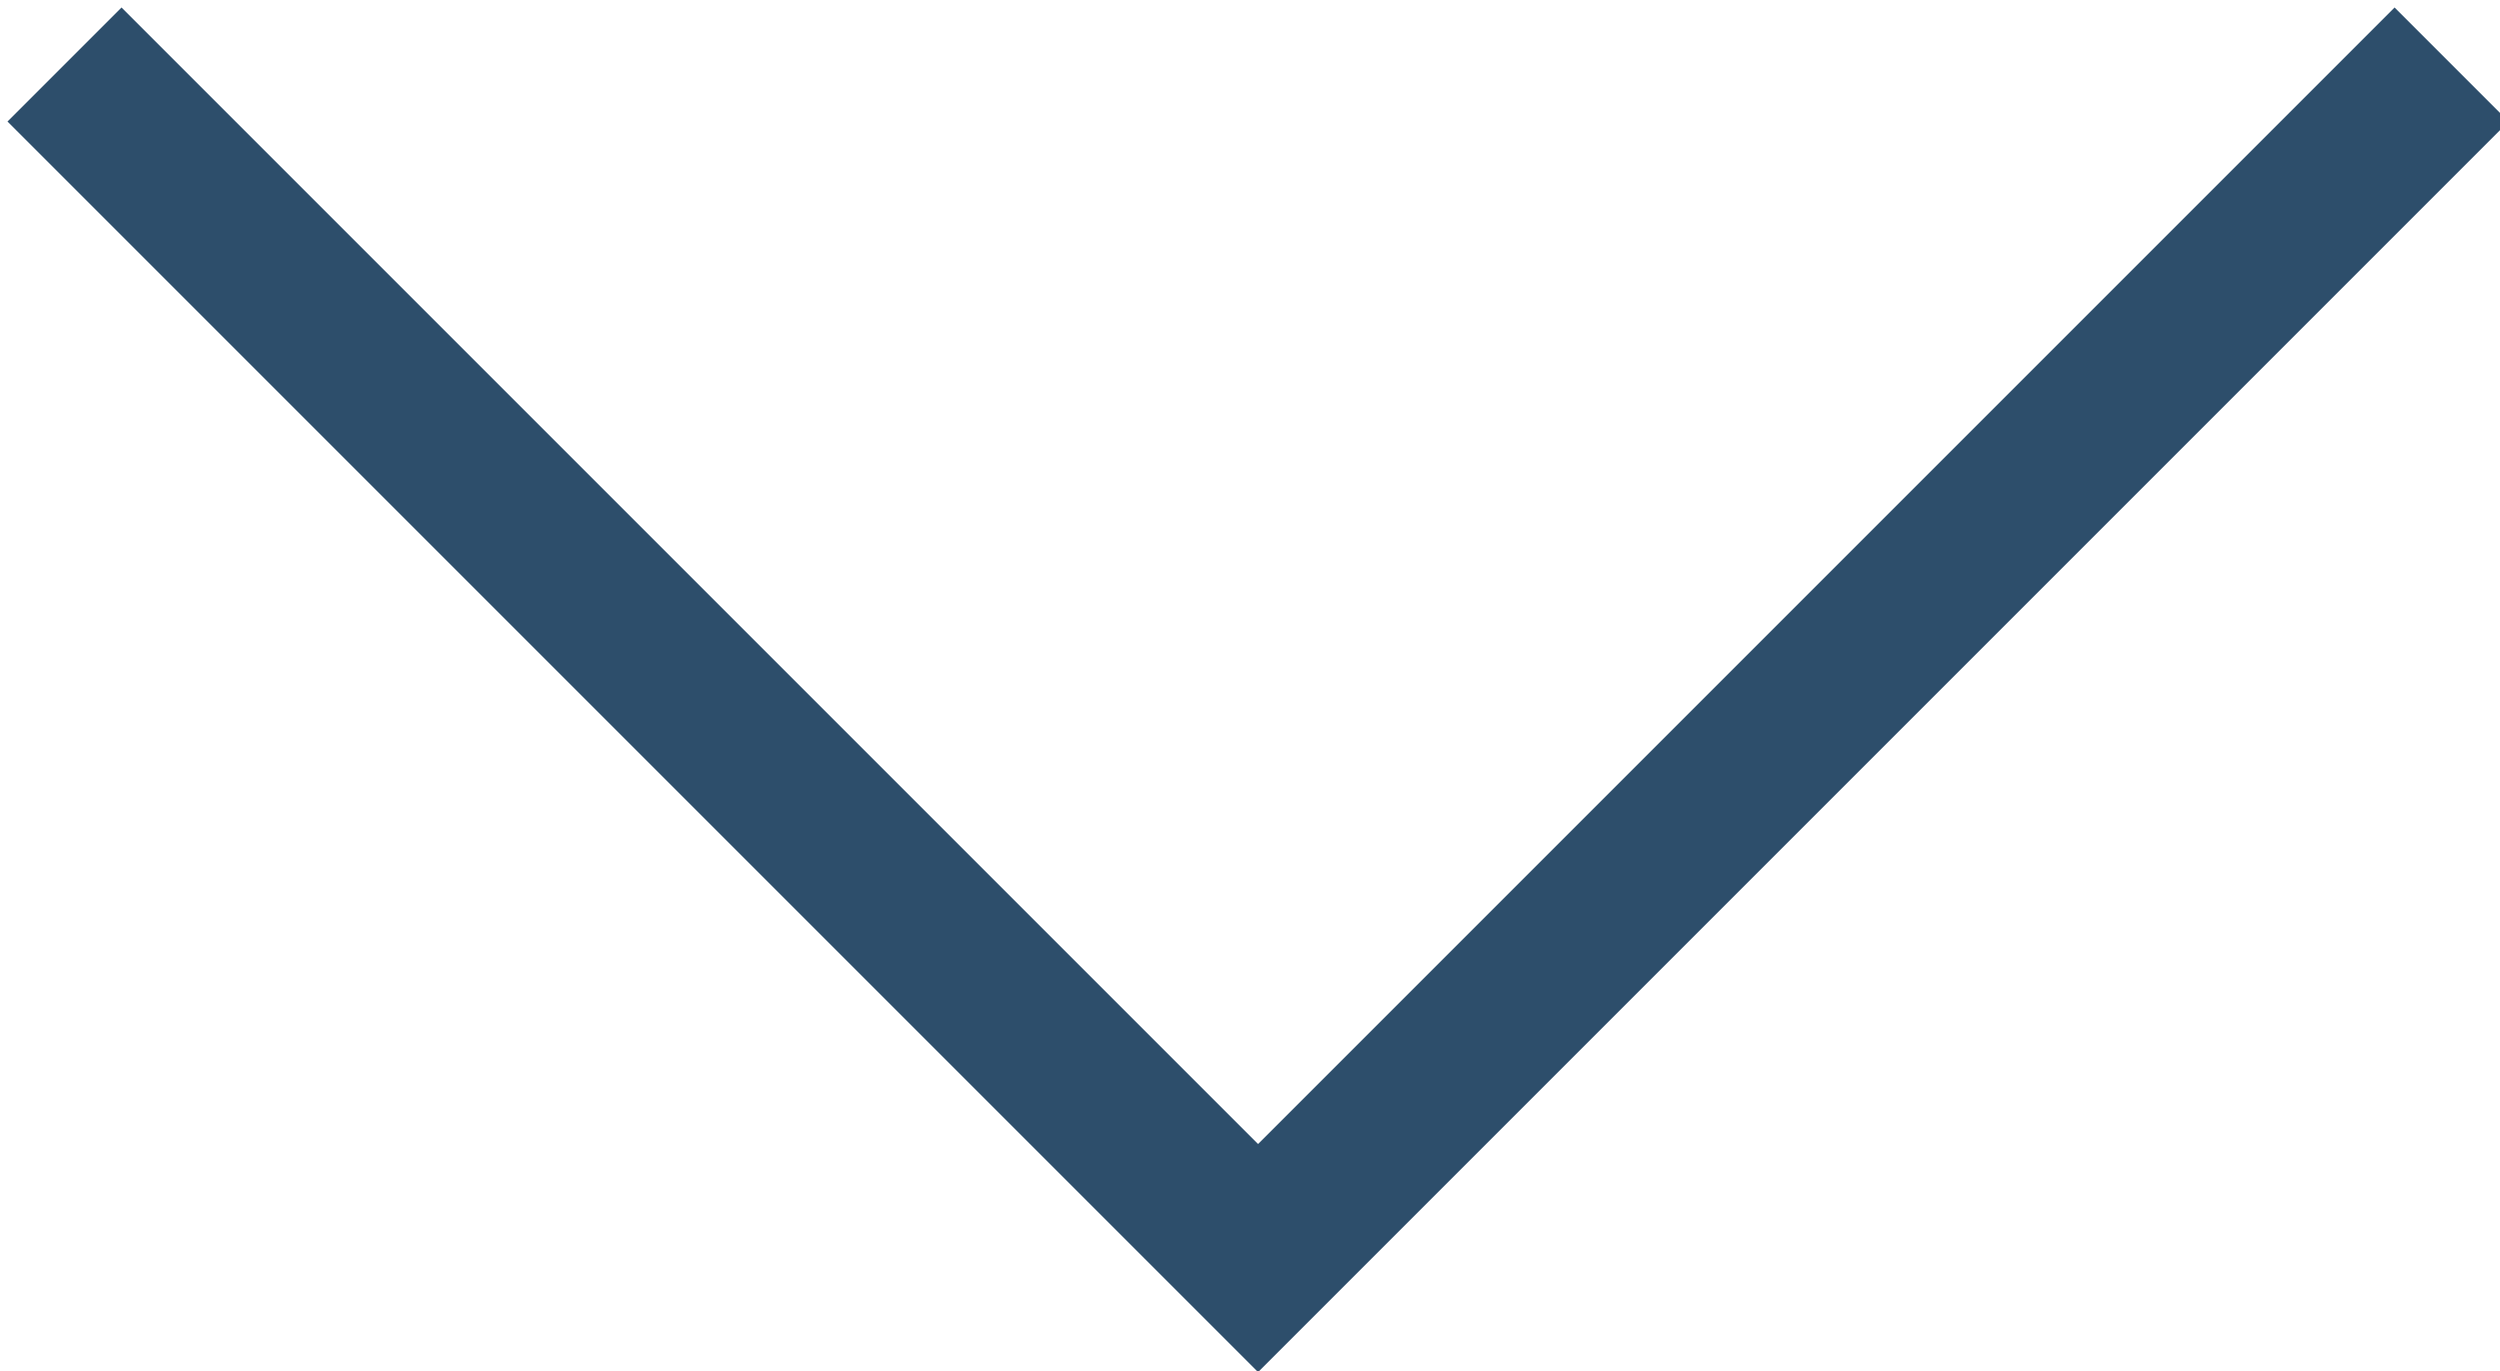 <?xml version="1.0" encoding="utf-8"?>
<!-- Generator: Adobe Illustrator 25.0.0, SVG Export Plug-In . SVG Version: 6.00 Build 0)  -->
<svg version="1.1" id="Layer_1" xmlns="http://www.w3.org/2000/svg" xmlns:xlink="http://www.w3.org/1999/xlink" x="0px" y="0px"
	 viewBox="0 0 15.5 8.5" style="enable-background:new 0 0 15.5 8.5;" xml:space="preserve">
<style type="text/css">
	.st0{fill:none;stroke:#2D4E6B;stroke-miterlimit:10;}
</style>
<g>
	<polyline class="st0" points="15.2,0.4 7.8,7.8 0.4,0.4 	"/>
</g>
</svg>
